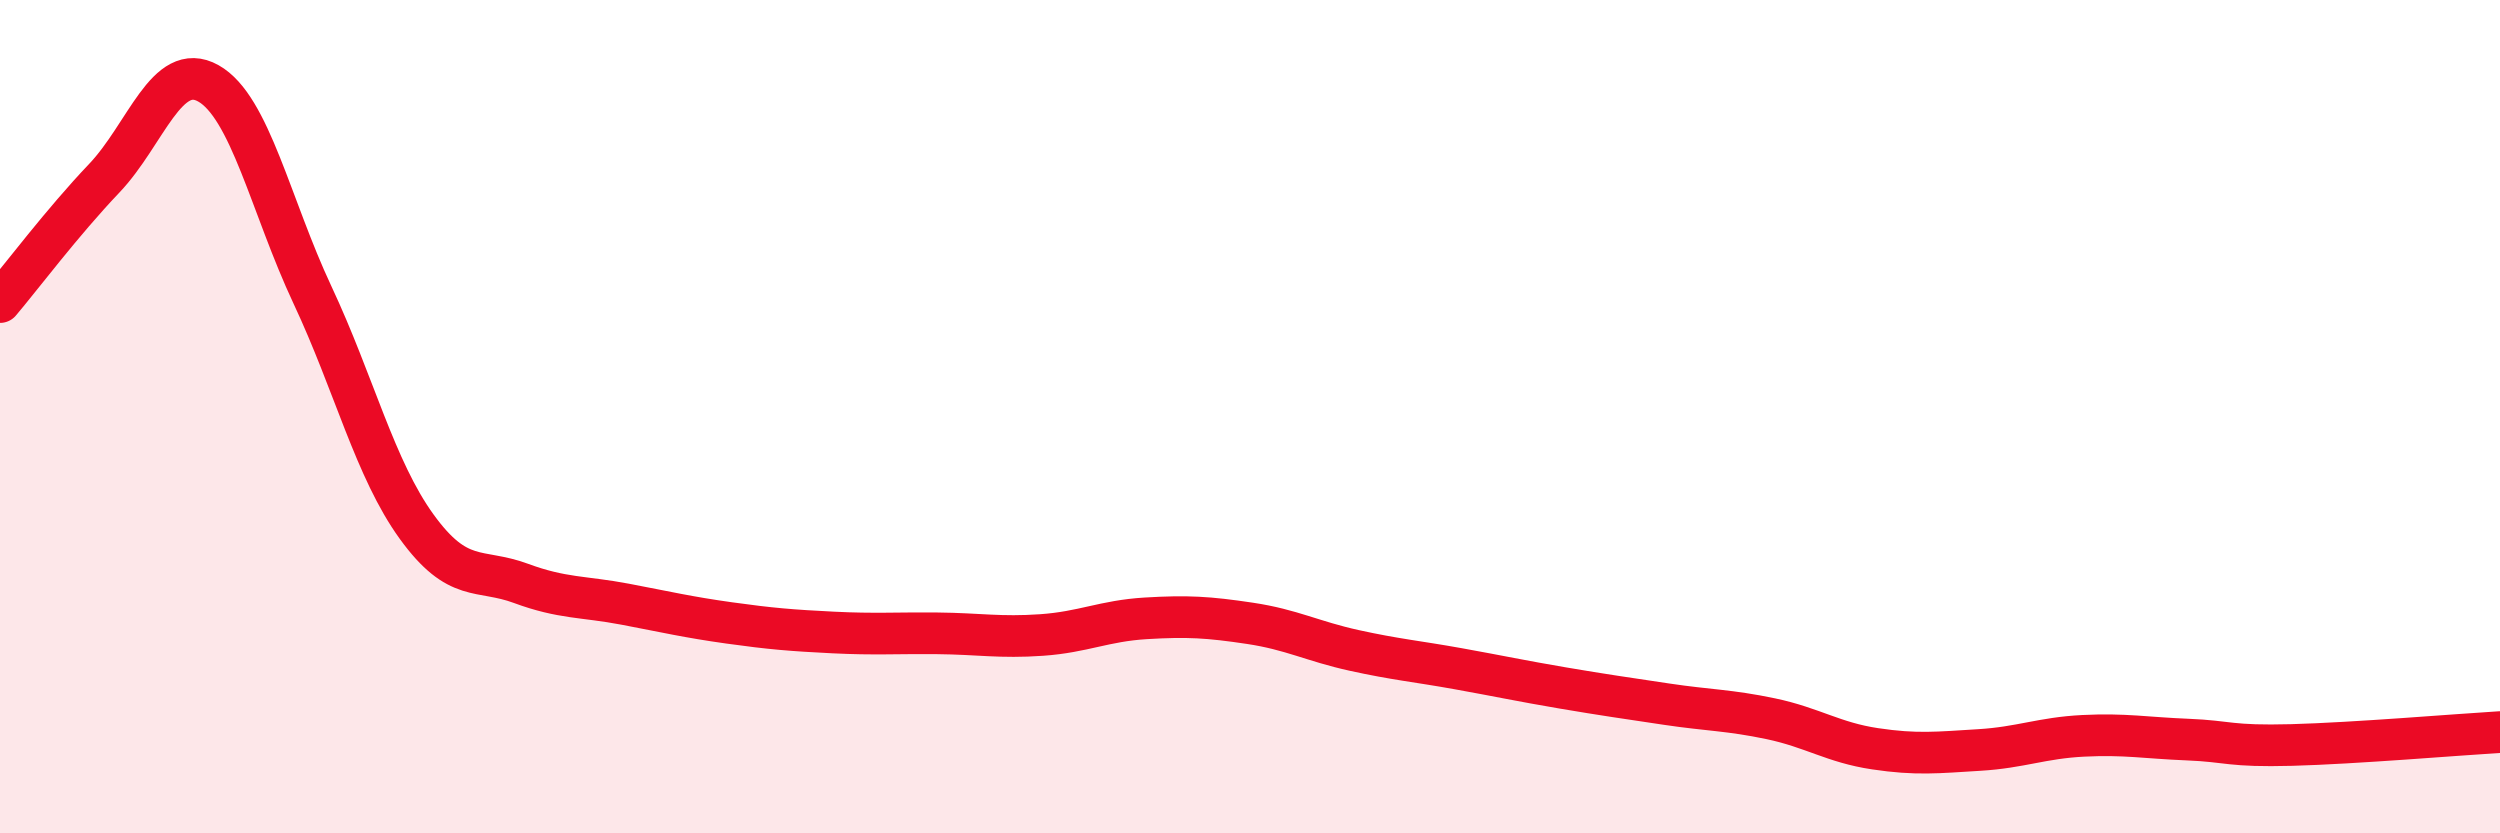 
    <svg width="60" height="20" viewBox="0 0 60 20" xmlns="http://www.w3.org/2000/svg">
      <path
        d="M 0,7.25 C 0.5,6.66 1.5,5.33 2.5,4.28 C 3.5,3.23 4,1.44 5,2 C 6,2.56 6.5,4.95 7.5,7.08 C 8.5,9.21 9,11.26 10,12.64 C 11,14.02 11.5,13.63 12.5,14 C 13.5,14.37 14,14.31 15,14.5 C 16,14.69 16.5,14.81 17.5,14.95 C 18.5,15.09 19,15.13 20,15.18 C 21,15.23 21.5,15.19 22.5,15.2 C 23.5,15.21 24,15.31 25,15.24 C 26,15.17 26.5,14.9 27.5,14.84 C 28.5,14.78 29,14.81 30,14.96 C 31,15.11 31.5,15.39 32.5,15.61 C 33.5,15.83 34,15.87 35,16.05 C 36,16.23 36.5,16.34 37.5,16.51 C 38.5,16.68 39,16.75 40,16.9 C 41,17.05 41.5,17.04 42.5,17.25 C 43.5,17.46 44,17.82 45,17.97 C 46,18.12 46.5,18.06 47.5,18 C 48.5,17.94 49,17.71 50,17.66 C 51,17.61 51.5,17.71 52.5,17.75 C 53.5,17.79 53.5,17.92 55,17.88 C 56.5,17.84 59,17.63 60,17.57L60 20L0 20Z"
        fill="#EB0A25"
        opacity="0.1"
        stroke-linecap="round"
        stroke-linejoin="round"
      />
      <path
        d="M 0,7.25 C 0.5,6.66 1.5,5.33 2.5,4.28 C 3.5,3.23 4,1.44 5,2 C 6,2.56 6.5,4.95 7.5,7.08 C 8.5,9.21 9,11.26 10,12.64 C 11,14.02 11.5,13.63 12.5,14 C 13.5,14.37 14,14.31 15,14.5 C 16,14.69 16.5,14.81 17.5,14.95 C 18.5,15.09 19,15.13 20,15.18 C 21,15.23 21.5,15.19 22.5,15.2 C 23.5,15.21 24,15.31 25,15.24 C 26,15.17 26.5,14.9 27.5,14.84 C 28.5,14.78 29,14.81 30,14.96 C 31,15.11 31.5,15.39 32.5,15.61 C 33.5,15.83 34,15.87 35,16.05 C 36,16.23 36.5,16.34 37.5,16.51 C 38.5,16.68 39,16.75 40,16.9 C 41,17.05 41.5,17.04 42.5,17.25 C 43.5,17.46 44,17.82 45,17.97 C 46,18.12 46.5,18.06 47.5,18 C 48.5,17.94 49,17.71 50,17.66 C 51,17.61 51.5,17.71 52.5,17.75 C 53.5,17.79 53.5,17.92 55,17.88 C 56.5,17.84 59,17.63 60,17.57"
        stroke="#EB0A25"
        stroke-width="1"
        fill="none"
        stroke-linecap="round"
        stroke-linejoin="round"
      />
    </svg>
  